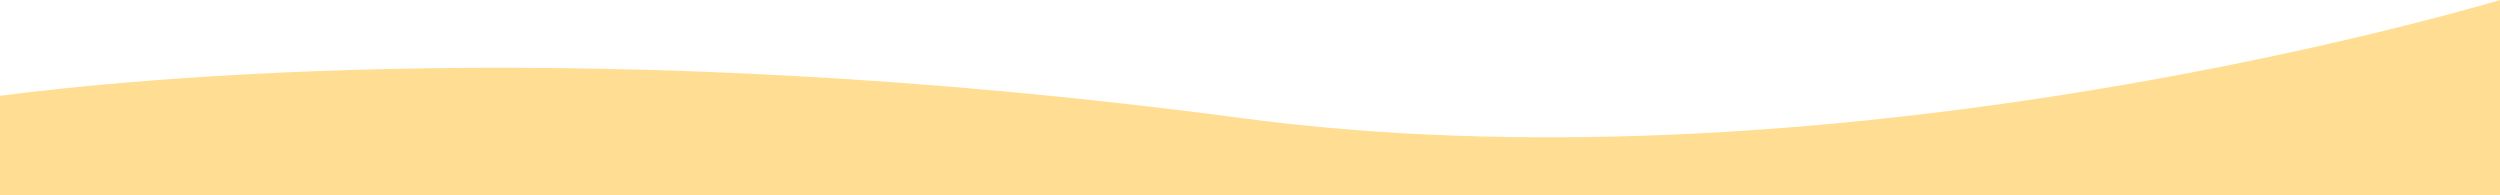 <?xml version="1.0" encoding="utf-8"?>
<!-- Generator: Adobe Illustrator 25.3.1, SVG Export Plug-In . SVG Version: 6.00 Build 0)  -->
<svg version="1.1" id="圖層_1" xmlns="http://www.w3.org/2000/svg" xmlns:xlink="http://www.w3.org/1999/xlink" x="0px" y="0px"
	 viewBox="0 0 1920 150" style="enable-background:new 0 0 1920 150;" xml:space="preserve">
<style type="text/css">
	.st0{fill:#FFDD92;}
</style>
<path class="st0" d="M1920.2,150V0c-62.8,18.4-530.2,148.7-966.8,90.7C455.7,24.5,99.9,60.6-0.2,73.6V150H1920.2z"/>
</svg>
